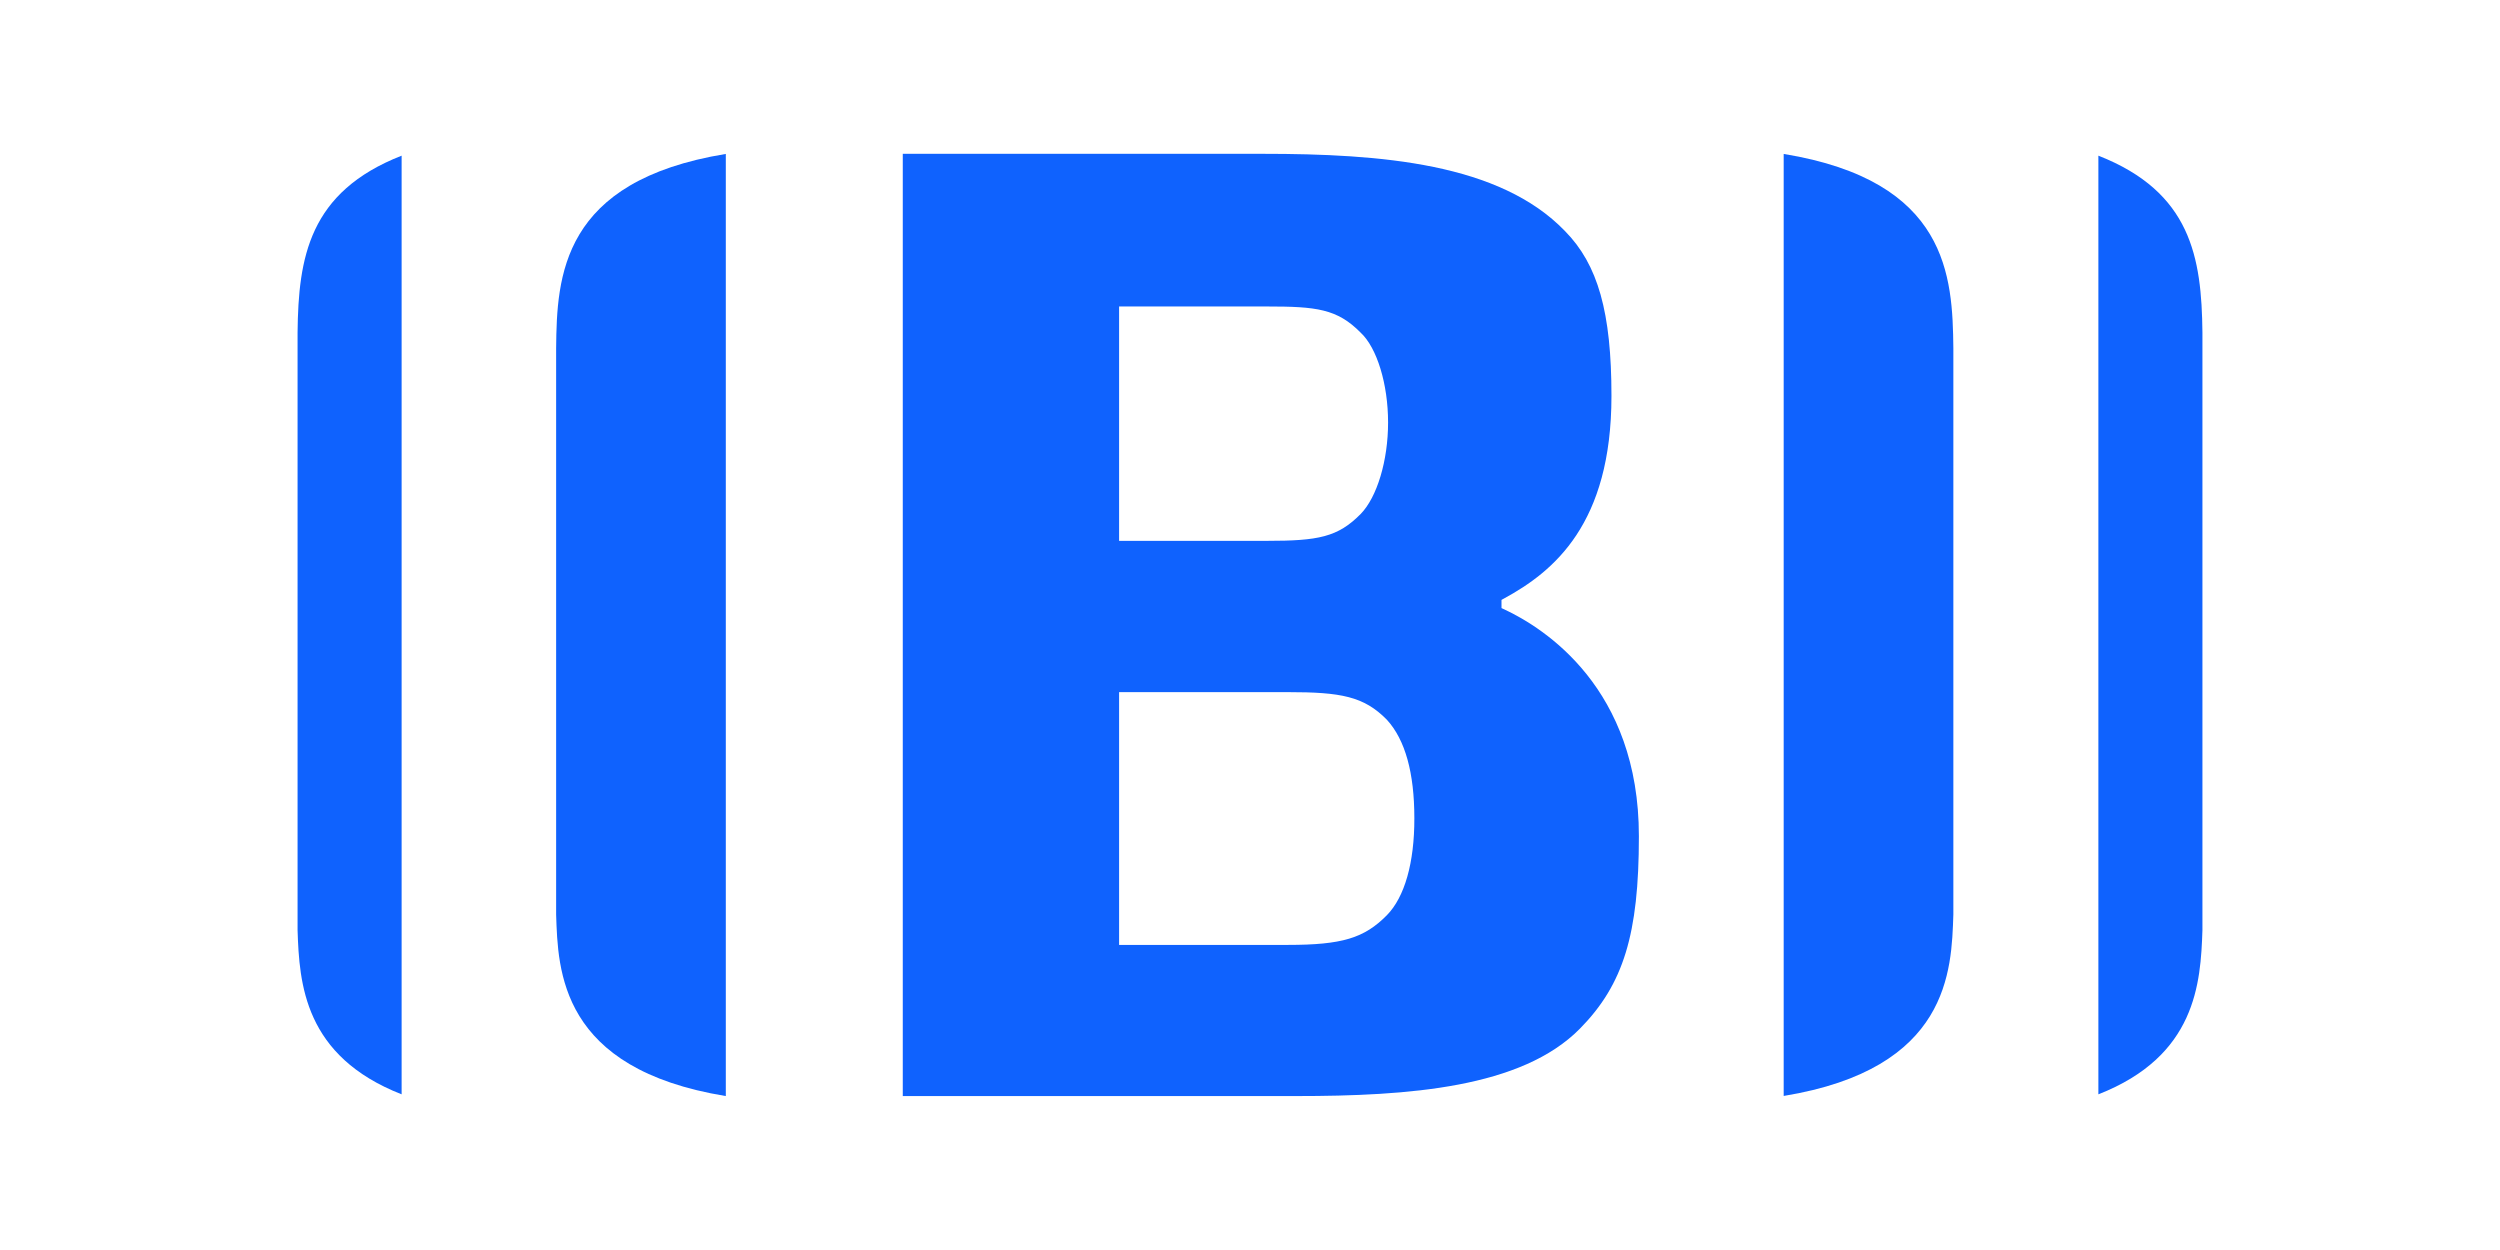 <?xml version="1.0" encoding="utf-8"?>
<!-- Generator: Adobe Illustrator 27.4.0, SVG Export Plug-In . SVG Version: 6.00 Build 0)  -->
<svg version="1.1" id="Layer_1" xmlns="http://www.w3.org/2000/svg" xmlns:xlink="http://www.w3.org/1999/xlink" x="0px" y="0px"
	 viewBox="0 0 216 108" style="enable-background:new 0 0 216 108;" xml:space="preserve">
<style type="text/css">
	.st0{fill:#0F62FE;}
</style>
<g>
	<g>
		<path class="st0" d="M129.95,52.64l-0.22-0.1v-0.71l0.2-0.11c4.33-2.35,9.3-6.46,9.3-17.51c0-7.22-1.16-11.35-4.02-14.25
			c-5.65-5.86-15.88-6.67-26.09-6.67H78V94.7h33.97c9.77,0,19.5-0.71,24.54-5.83c3.76-3.82,5.09-8.16,5.09-16.61
			C141.61,59.47,133.46,54.28,129.95,52.64z M96.69,26.48h12.78c4.26,0,6.06,0.2,8.09,2.26c1.41,1.31,2.37,4.44,2.37,7.77
			c0,3.28-0.95,6.45-2.37,7.9c-1.97,2-3.67,2.32-8.09,2.32H96.69V26.48z M119.83,79.07c-1.96,1.99-3.88,2.57-8.57,2.57H96.69V59.8
			h14.57c4.59,0,6.58,0.36,8.57,2.39c1.58,1.73,2.37,4.58,2.37,8.5C122.21,74.54,121.36,77.51,119.83,79.07z"/>
	</g>
	<path class="st0" d="M48.05,30.08c0.06-6.18,0.43-14.45,14.66-16.78V94.7c-14.34-2.35-14.5-10.85-14.66-15.68V30.08z"/>
	<path class="st0" d="M25.71,28.72c0.07-6.47,0.98-12.13,8.99-15.27v81.1c-8.43-3.3-8.84-9.57-8.99-14.18V28.72z"/>
	<path class="st0" d="M168.77,79.01c-0.16,4.84-0.32,13.33-14.66,15.68V13.3c14.23,2.33,14.59,10.59,14.66,16.78V79.01z"/>
	<path class="st0" d="M190.29,80.37c-0.15,4.6-0.56,10.88-8.99,14.18v-81.1c8.01,3.14,8.92,8.8,8.99,15.27V80.37z"/>
</g>
</svg>

